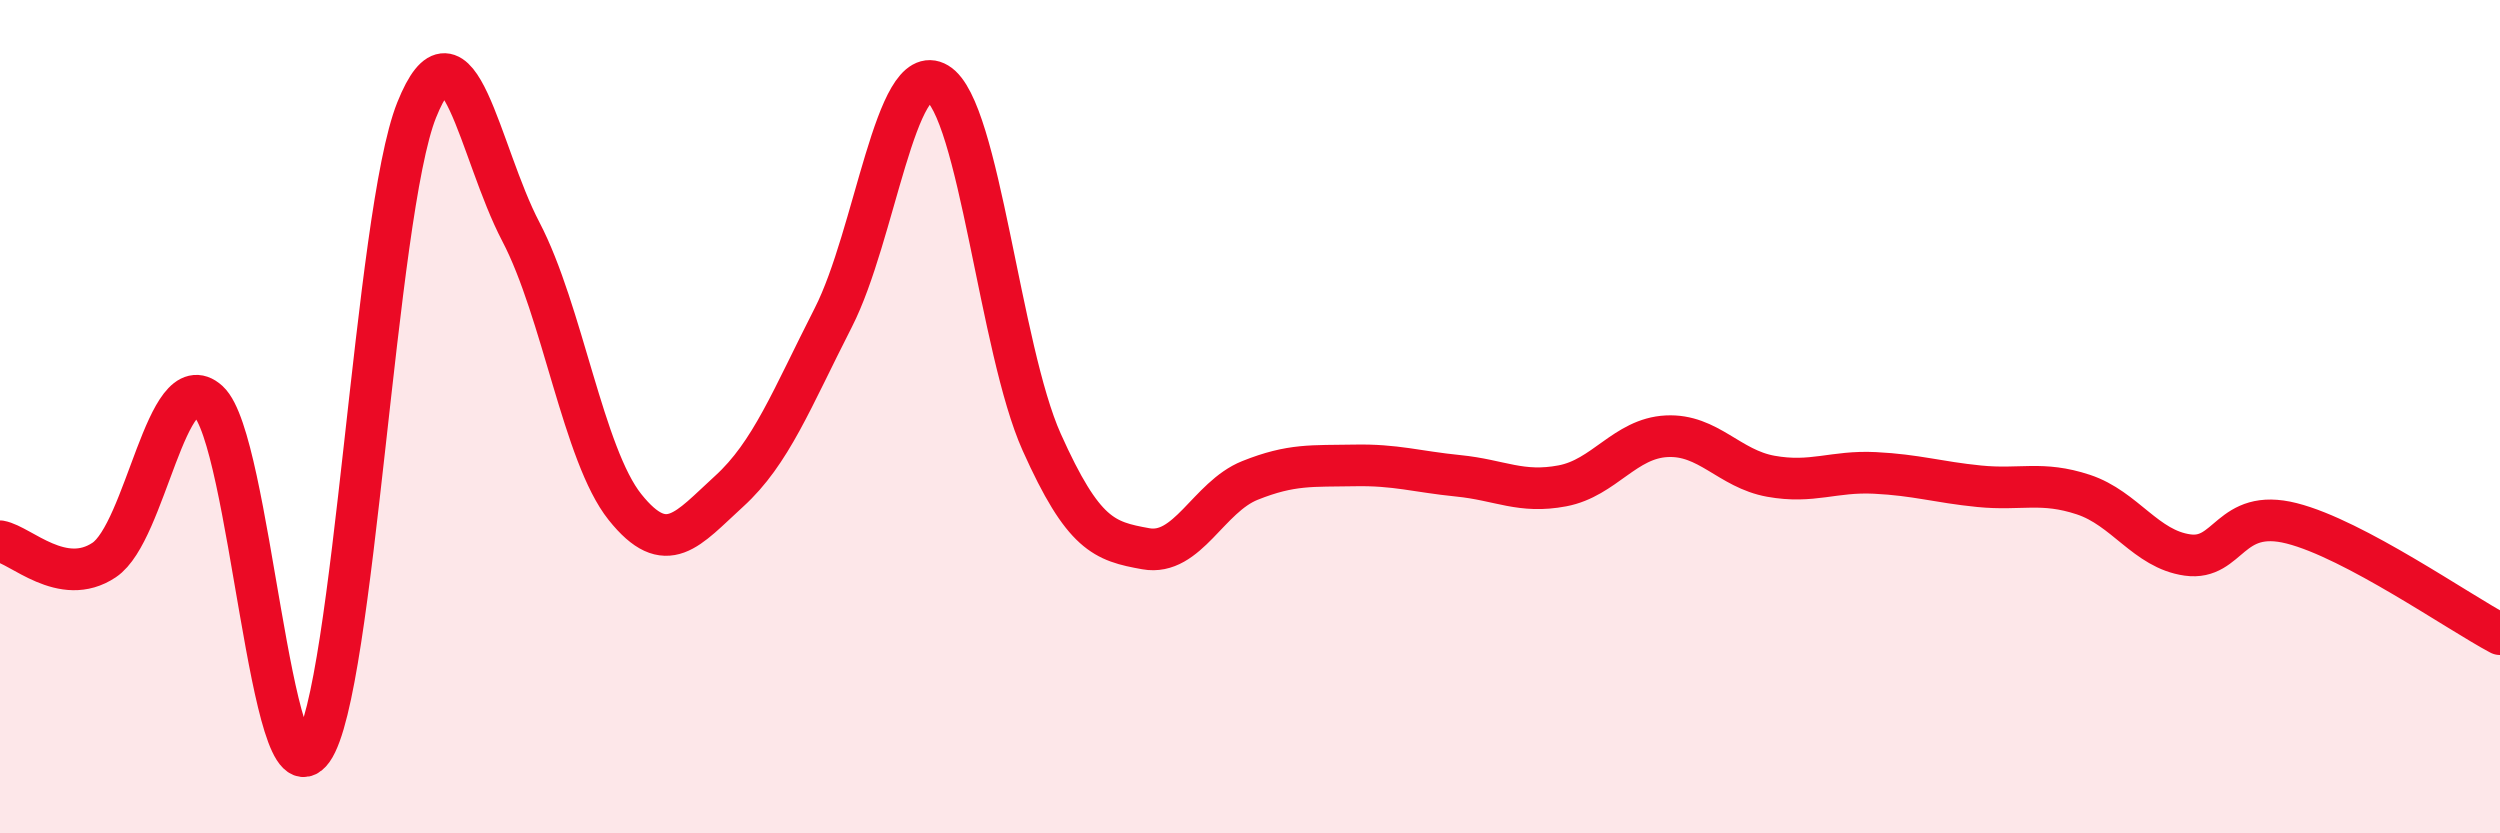 
    <svg width="60" height="20" viewBox="0 0 60 20" xmlns="http://www.w3.org/2000/svg">
      <path
        d="M 0,12.99 C 0.5,13.08 1.5,14.11 2.5,13.44 C 3.5,12.77 4,8.72 5,9.63 C 6,10.54 6.5,19.4 7.5,18 C 8.5,16.6 9,5.13 10,2.64 C 11,0.15 11.5,3.65 12.5,5.56 C 13.5,7.47 14,10.92 15,12.17 C 16,13.42 16.5,12.7 17.5,11.79 C 18.5,10.88 19,9.58 20,7.62 C 21,5.66 21.5,1.4 22.5,2 C 23.5,2.6 24,8.38 25,10.61 C 26,12.84 26.5,12.99 27.5,13.17 C 28.5,13.35 29,11.93 30,11.53 C 31,11.13 31.5,11.19 32.5,11.17 C 33.5,11.15 34,11.32 35,11.42 C 36,11.52 36.5,11.85 37.5,11.66 C 38.5,11.47 39,10.52 40,10.47 C 41,10.42 41.5,11.25 42.5,11.43 C 43.5,11.61 44,11.3 45,11.35 C 46,11.4 46.5,11.57 47.5,11.67 C 48.5,11.77 49,11.54 50,11.87 C 51,12.2 51.5,13.18 52.5,13.32 C 53.5,13.46 53.5,12.18 55,12.56 C 56.5,12.94 59,14.69 60,15.22L60 20L0 20Z"
        fill="#EB0A25"
        opacity="0.1"
        stroke-linecap="round"
        stroke-linejoin="round"
      />
      <path
        d="M 0,12.99 C 0.5,13.08 1.5,14.11 2.5,13.44 C 3.5,12.77 4,8.72 5,9.63 C 6,10.54 6.5,19.4 7.5,18 C 8.5,16.6 9,5.13 10,2.64 C 11,0.15 11.5,3.65 12.5,5.56 C 13.5,7.47 14,10.92 15,12.17 C 16,13.42 16.5,12.7 17.5,11.79 C 18.5,10.88 19,9.58 20,7.62 C 21,5.66 21.5,1.4 22.5,2 C 23.5,2.6 24,8.38 25,10.61 C 26,12.84 26.5,12.99 27.5,13.17 C 28.5,13.35 29,11.93 30,11.53 C 31,11.13 31.5,11.19 32.5,11.17 C 33.5,11.15 34,11.32 35,11.42 C 36,11.52 36.5,11.85 37.5,11.66 C 38.5,11.47 39,10.52 40,10.47 C 41,10.42 41.5,11.25 42.5,11.43 C 43.5,11.61 44,11.3 45,11.35 C 46,11.4 46.5,11.57 47.5,11.67 C 48.5,11.77 49,11.54 50,11.87 C 51,12.2 51.5,13.18 52.5,13.32 C 53.5,13.46 53.5,12.18 55,12.56 C 56.5,12.94 59,14.69 60,15.22"
        stroke="#EB0A25"
        stroke-width="1"
        fill="none"
        stroke-linecap="round"
        stroke-linejoin="round"
      />
    </svg>
  